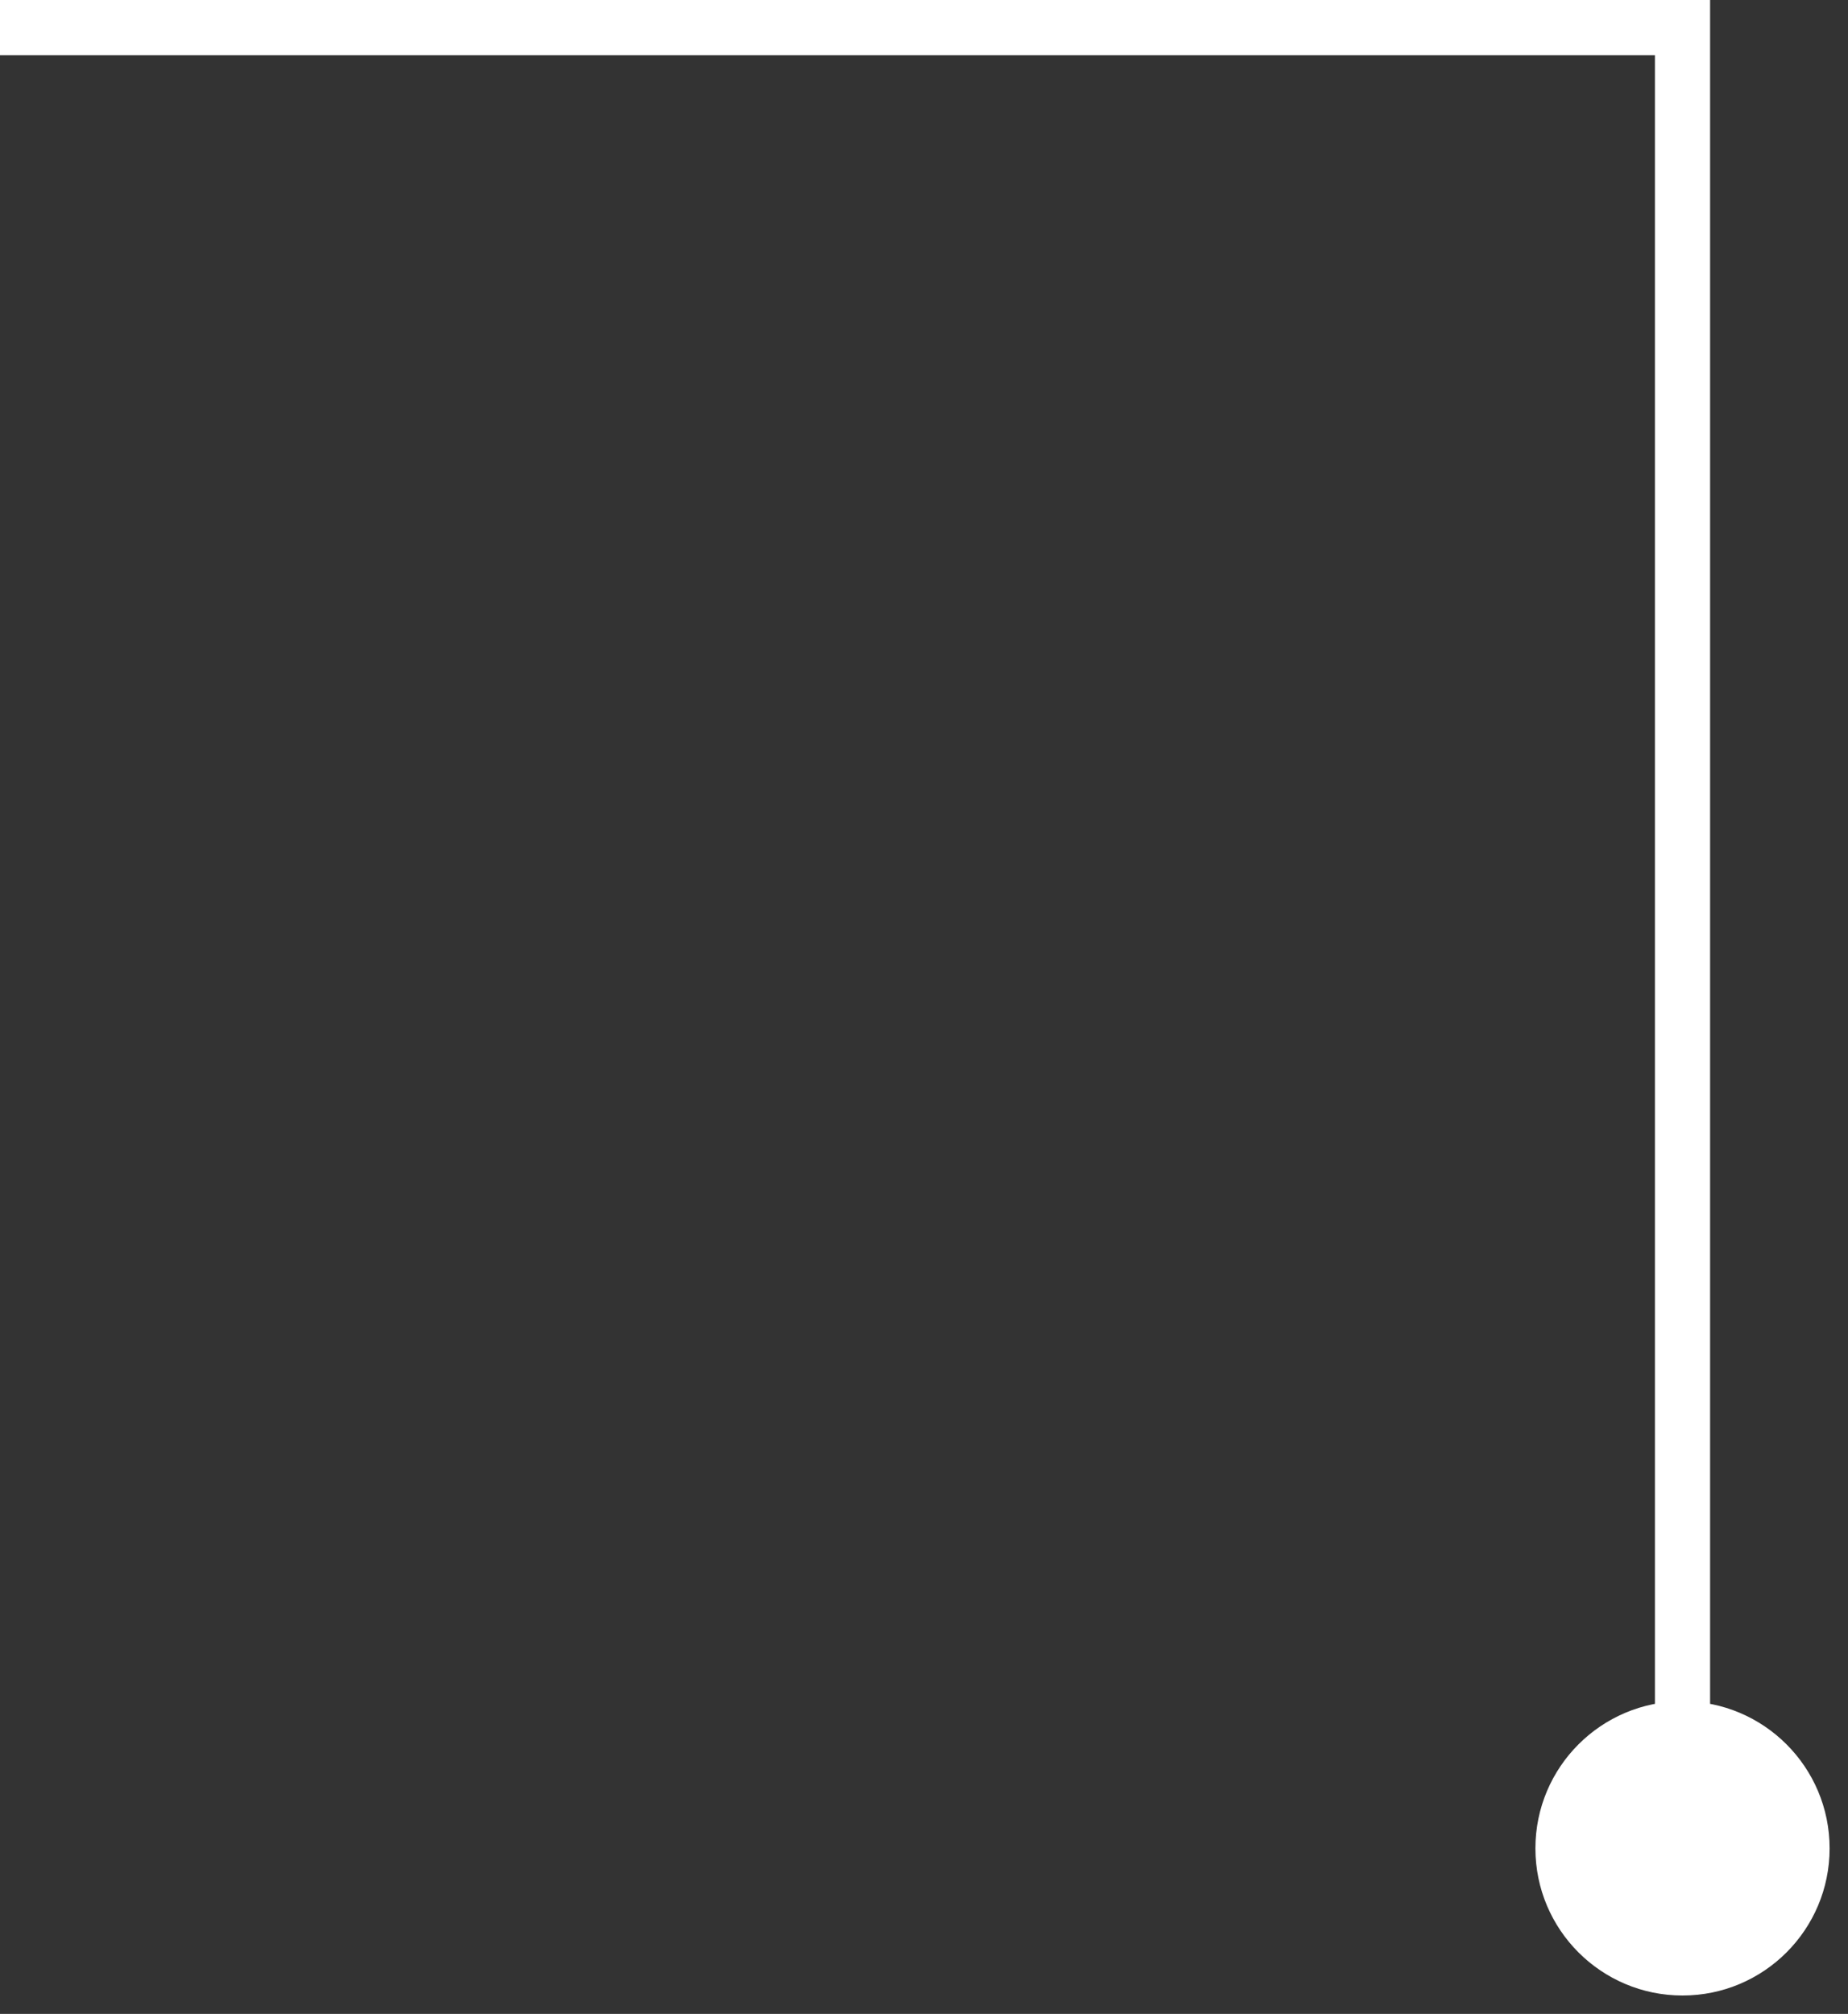 <?xml version="1.0" encoding="UTF-8"?> <svg xmlns="http://www.w3.org/2000/svg" width="67" height="73" viewBox="0 0 67 73" fill="none"><rect x="0" y="0" width="67" height="73" fill="#333333" stroke="none"/><path d="M66.333 67C66.333 64.055 63.946 61.667 61 61.667C58.054 61.667 55.667 64.055 55.667 67C55.667 69.945 58.054 72.333 61 72.333C63.946 72.333 66.333 69.945 66.333 67ZM61 1H62V-1.63913e-06H61V1ZM61 67H62V1H61H60V67H61ZM61 1V-1.63913e-06H0V1V2H61V1Z" fill="white"></path></svg> 